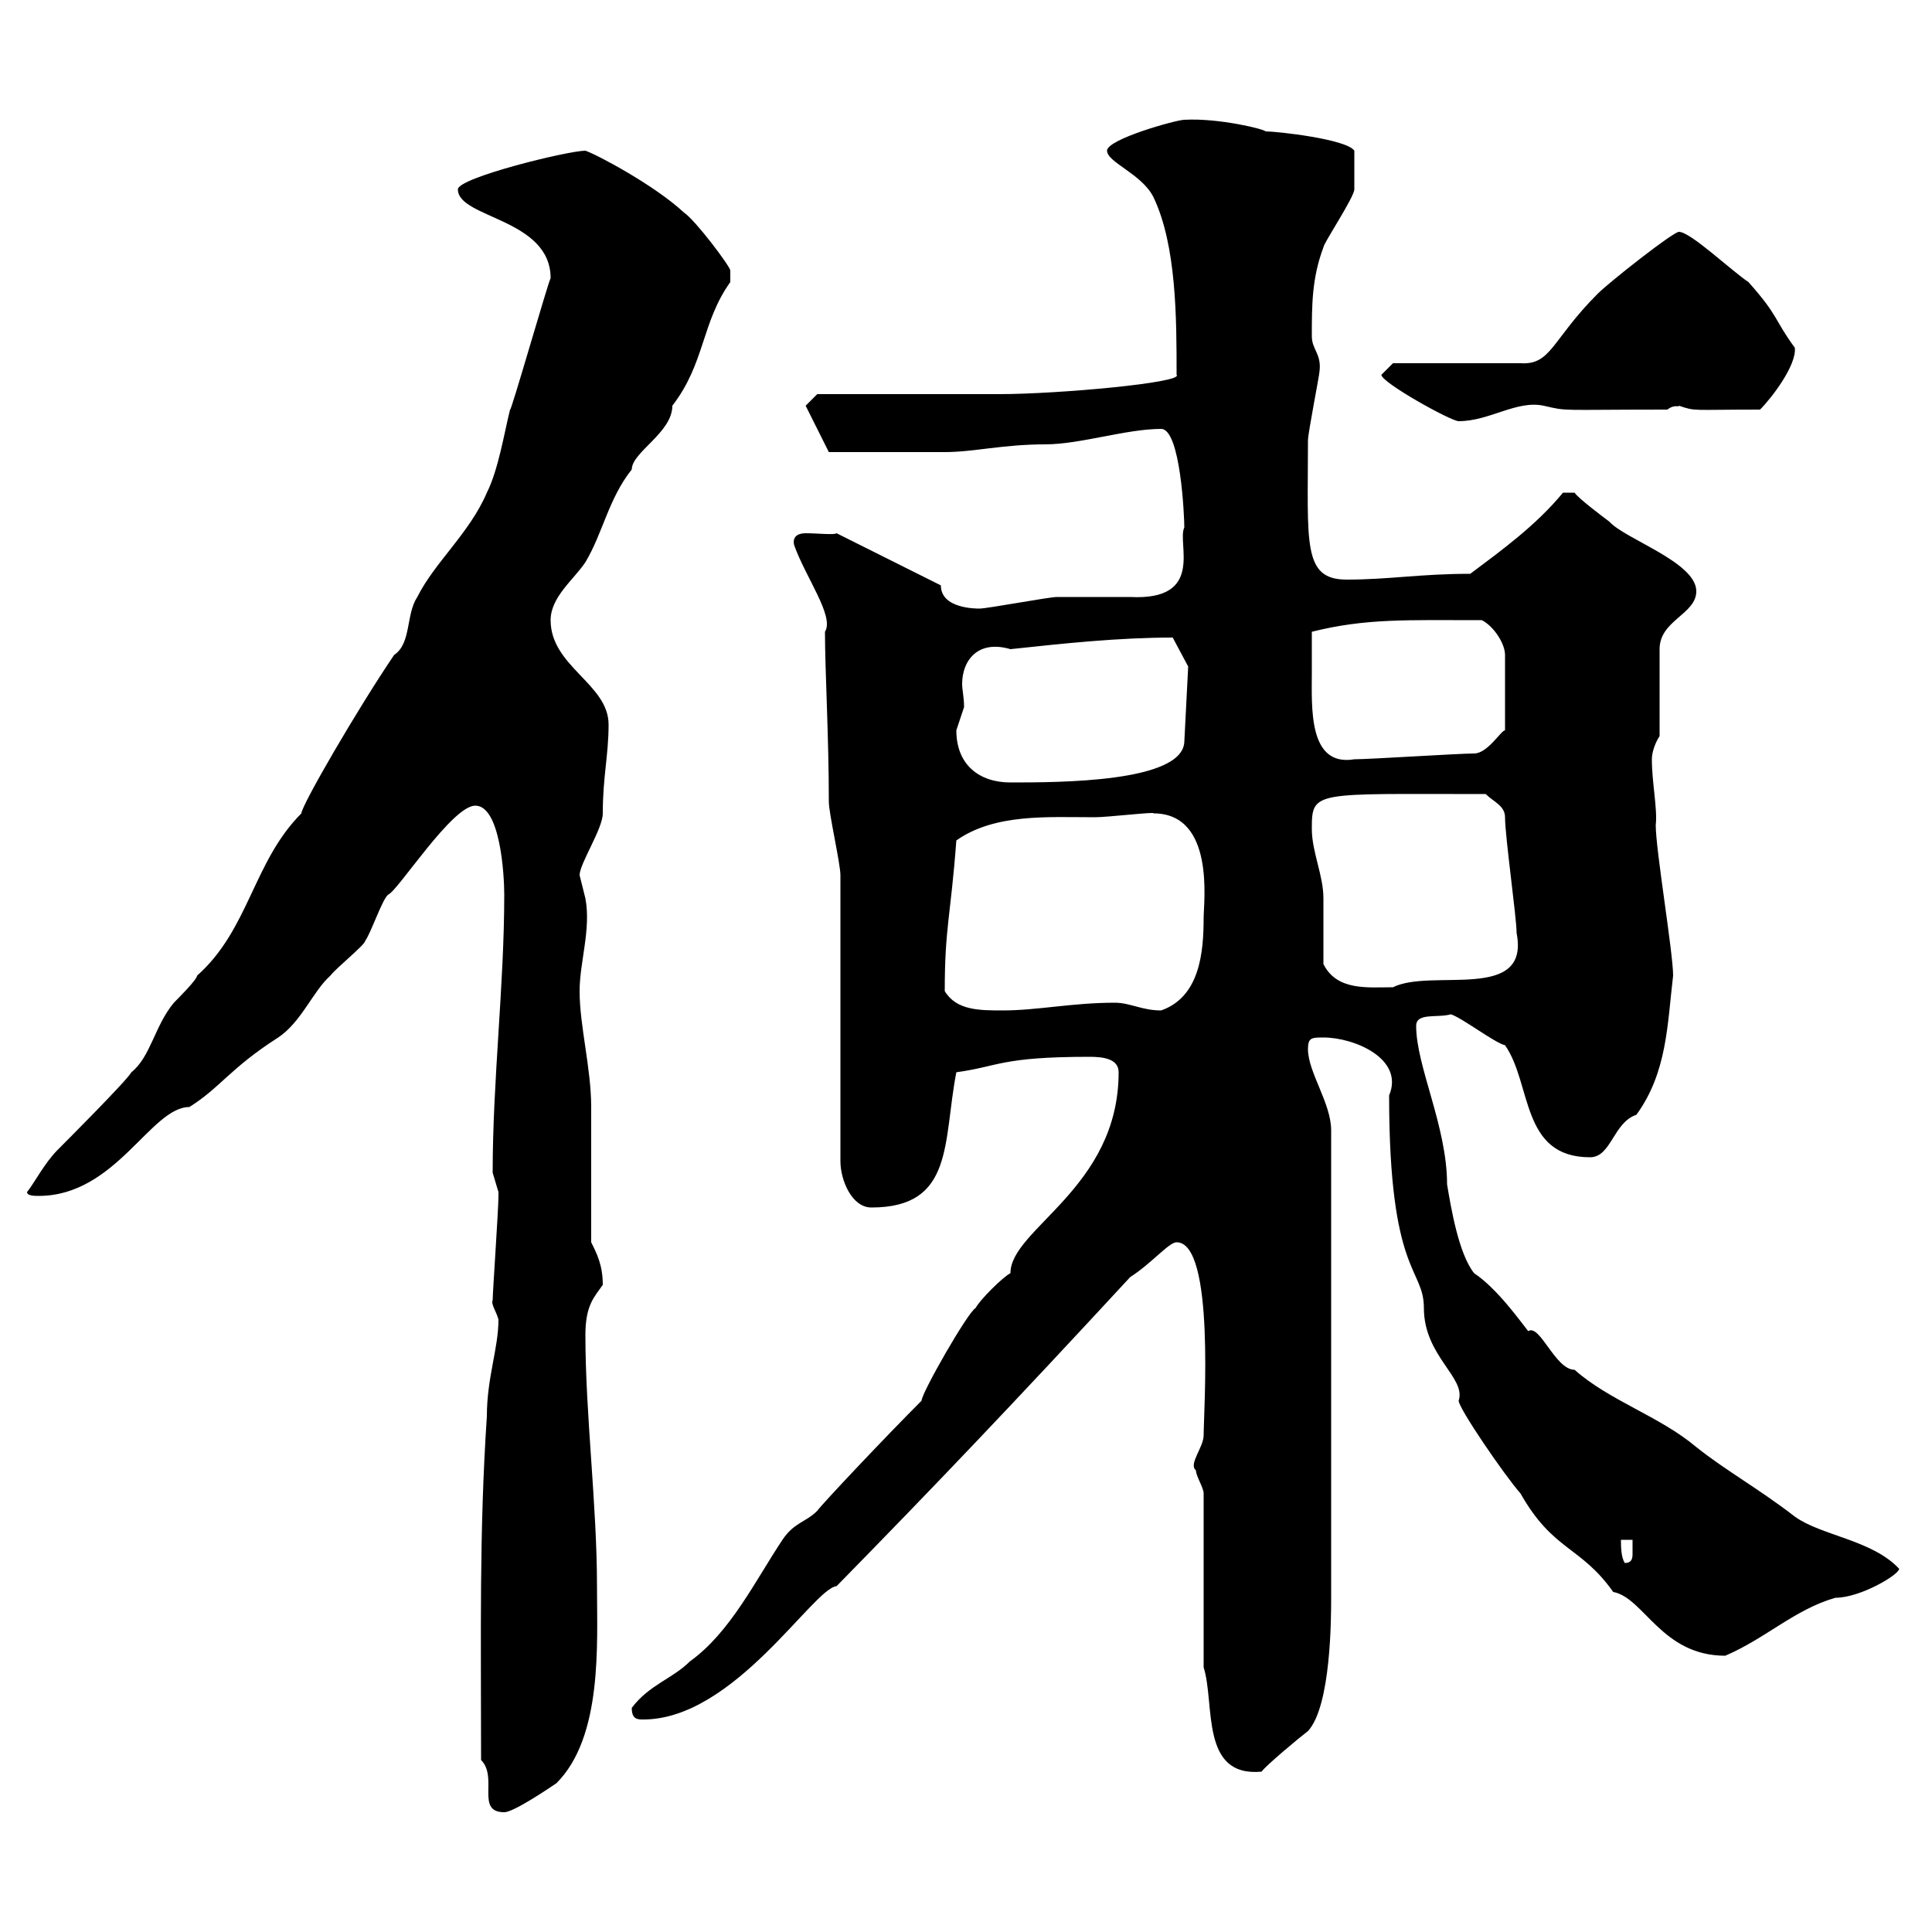 <svg xmlns="http://www.w3.org/2000/svg" xmlns:xlink="http://www.w3.org/1999/xlink" width="300" height="300"><path d="M74.70 273.30C77.40 276 73.80 281.40 78.30 281.40C79.80 281.40 85.50 277.50 86.40 276.90C93.60 269.70 92.70 255.30 92.70 246.30C92.70 233.70 90.90 219.60 90.90 207.30C90.90 202.50 92.40 201.30 93.60 199.50C93.60 196.50 92.70 194.70 91.80 192.90C91.80 190.50 91.80 174.90 91.80 171.90C91.80 165.90 90 159.30 90 153.90C90 149.40 91.80 144.30 90.90 139.50C90.90 139.50 90 135.90 90 135.90C90 134.10 93.60 128.70 93.60 126.30C93.60 120.60 94.50 117.30 94.50 112.50C94.50 106.20 85.50 103.50 85.50 96.30C85.50 92.70 89.10 90 90.90 87.30C93.60 82.80 94.50 77.40 98.10 72.90C98.10 70.20 104.40 67.20 104.40 63C109.50 56.40 108.90 50.10 113.40 43.80C113.40 43.80 113.40 43.20 113.40 42C113.40 41.40 108 34.20 106.20 33C101.70 28.80 92.70 24 90.90 23.40C88.20 23.40 71.10 27.60 71.10 29.40C71.10 33.90 85.50 33.90 85.50 43.20C85.20 43.50 79.20 64.50 79.20 63.60C78.30 67.20 77.40 72.90 75.60 76.50C72.90 82.80 67.50 87.30 64.80 92.70C63 95.40 63.90 99.90 61.20 101.70C55.50 110.10 46.80 125.10 46.80 126.30C39.30 133.80 38.70 144.30 30.60 151.50C30.60 152.10 27.60 155.10 27 155.70C24 159.30 23.40 164.10 20.40 166.50C19.80 167.70 9.60 177.90 9 178.50C6.90 180.60 5.40 183.60 4.20 185.10C4.20 185.70 5.40 185.70 6 185.70C18 185.70 23.40 171.90 29.40 171.90C34.20 168.90 35.70 165.90 43.20 161.10C46.80 158.70 48.60 153.90 51.30 151.50C52.20 150.30 56.70 146.70 56.70 146.10C57.60 144.90 59.40 139.50 60.30 138.90C61.80 138.30 70.20 125.10 73.80 125.10C77.70 125.10 78.30 135.90 78.30 138.90C78.30 153 76.50 167.70 76.50 182.10C76.50 182.10 77.40 185.10 77.40 185.10C77.40 185.70 77.40 185.70 77.40 185.70C77.40 187.80 76.50 200.70 76.50 201.90C76.20 202.50 77.10 203.70 77.40 204.90C77.40 209.40 75.60 213.90 75.60 219.90C74.40 237.90 74.70 253.80 74.70 273.30ZM186.90 258.90C188.70 264.60 186.30 276 195.90 275.10C196.50 274.20 201.90 269.70 203.10 268.80C206.70 264.90 206.70 251.10 206.70 248.10L206.70 175.50C206.70 171.30 203.10 166.50 203.10 162.90C203.10 161.10 203.70 161.10 205.50 161.10C210.30 161.10 218.10 164.40 215.70 170.10C215.70 198 221.10 196.80 221.10 203.10C221.10 210.60 227.70 213.90 226.50 217.50C226.50 218.70 233.70 229.20 236.10 231.90C241.20 240.90 245.40 240 250.50 247.20C255.30 248.10 258 257.10 267.90 257.10C274.20 254.40 278.70 249.90 285 248.10C288.90 248.10 294.90 244.50 294.90 243.60C290.70 239.10 282.90 238.50 278.70 235.50C273.30 231.30 267.90 228.30 263.40 224.70C257.70 219.90 249.90 217.50 244.50 212.70C241.50 212.70 239.10 205.50 237.30 206.70C236.10 205.20 232.50 200.10 228.90 197.70C226.50 194.70 225.30 187.50 224.70 183.90C224.70 174.90 219.90 165.60 219.90 159.30C219.90 157.20 223.20 158.10 225.30 157.50C227.10 158.10 232.20 162 233.70 162.30C237.90 168.30 236.10 179.70 246.90 179.70C250.20 179.70 250.50 174.30 254.10 173.10C258.90 166.50 258.90 159 259.80 151.50C259.80 147.90 257.10 132 257.10 128.10C257.40 125.70 256.50 121.50 256.50 117.90C256.50 116.70 257.10 115.20 257.70 114.30L257.70 100.80C257.70 96.30 263.40 95.40 263.40 91.80C263.40 87.30 252.30 83.70 249.90 81C248.70 80.10 245.10 77.40 244.50 76.50L242.70 76.50C238.50 81.60 233.10 85.50 228.30 89.10C220.50 89.10 215.70 90 209.10 90C202.20 90 203.10 84.30 203.10 68.40C203.10 67.20 204.90 58.20 204.90 57.60C205.20 54.90 203.70 54.30 203.70 52.20C203.70 47.40 203.70 43.20 205.50 38.40C205.50 37.80 210.30 30.60 210.30 29.40C210.30 28.50 210.30 27.30 210.30 23.40C209.10 21.60 198.30 20.40 196.50 20.40C196.50 20.10 189.30 18.30 183.90 18.60C182.70 18.60 171.90 21.60 171.90 23.40C171.90 25.20 177.30 27 179.10 30.60C182.70 38.10 182.70 49.50 182.70 58.20C183.90 59.40 164.40 61.20 155.10 61.20C150.30 61.20 131.70 61.20 126.90 61.20L125.10 63L128.70 70.20C131.70 70.20 143.10 70.20 146.70 70.20C151.20 70.20 155.70 69 162.30 69C167.70 69 174.90 66.60 180.30 66.60C183.30 66.60 183.90 80.10 183.90 81.90C182.70 84.30 187.20 93.30 175.50 92.70C174.90 92.70 164.70 92.70 164.10 92.70C162.90 92.70 153.30 94.50 152.10 94.50C151.50 94.50 146.10 94.50 146.10 90.90L129.90 82.80C129.60 83.10 126.90 82.80 125.10 82.80C124.20 82.80 123 83.10 123.30 84.60C125.10 89.70 129.60 95.70 128.10 98.10C128.10 104.10 128.70 114.30 128.70 124.50C128.70 126.30 130.50 134.10 130.50 135.90L130.50 180.30C130.50 183.30 132.30 187.50 135.30 187.50C148.20 187.50 146.40 177.30 148.50 166.50C155.10 165.60 155.40 164.10 169.20 164.10C171.30 164.10 173.70 164.40 173.70 166.50C173.70 184.50 156.90 190.80 156.90 197.70C155.70 198.30 152.10 201.90 151.50 203.10C150.30 203.70 143.10 216.30 143.10 217.50C137.40 223.20 127.50 233.70 126.90 234.60C125.10 236.40 123.30 236.40 121.50 239.10C117.30 245.40 113.40 253.50 107.10 258C104.40 260.70 100.80 261.60 98.10 265.20C98.10 267 99 267 99.90 267C114 267 126.30 246.60 129.90 246.30C144.90 231 157.20 218.10 175.50 198.30C178.80 196.20 181.50 192.90 182.70 192.90C188.70 192.90 186.90 219.30 186.90 222.90C186.90 224.70 184.50 227.40 185.70 228.30C185.70 229.20 186.90 231 186.90 231.90ZM251.70 239.10L253.50 239.10C253.50 239.40 253.50 240.30 253.50 241.20C253.50 241.80 253.50 242.70 252.30 242.70C251.70 241.80 251.70 240 251.70 239.10ZM146.70 153.90C146.70 144 147.60 142.50 148.50 130.50C154.50 126.30 162.60 126.90 170.10 126.90C171.90 126.90 179.70 126 179.10 126.30C188.70 126.30 186.90 140.10 186.90 142.50C186.90 147.90 186.30 154.80 180.30 156.90C177.30 156.90 175.50 155.70 173.10 155.70C166.50 155.70 161.10 156.90 155.70 156.90C152.10 156.90 148.50 156.90 146.70 153.90ZM205.50 149.70C205.50 147.90 205.50 141.30 205.50 139.50C205.50 135.90 203.70 132.30 203.70 128.70C203.70 122.70 204 123.30 230.70 123.30C231.90 124.50 233.70 125.10 233.70 126.90C233.70 129.90 235.50 142.50 235.50 144.90C237.60 155.70 222.30 150.30 216.30 153.30C212.40 153.30 207.60 153.90 205.50 149.70ZM148.50 113.40C148.50 113.40 149.70 109.80 149.70 109.80C149.70 108.30 149.40 107.10 149.40 106.20C149.40 102.60 151.80 99.30 156.90 100.80C165.30 99.90 173.70 99 182.10 99L184.50 103.50L183.90 115.20C183.60 121.50 164.40 121.50 156.90 121.50C152.10 121.50 148.50 118.80 148.50 113.40ZM203.70 104.40C203.70 103.50 203.70 99 203.70 98.10C212.10 96 218.40 96.30 230.10 96.30C231.90 97.20 233.70 99.90 233.70 101.70L233.70 113.40C233.10 113.40 231 117 228.90 117C226.50 117 212.70 117.90 210.30 117.90C203.10 119.10 203.70 109.80 203.70 104.40ZM214.50 58.20C214.50 59.40 225.30 65.40 226.50 65.40C231.30 65.40 235.50 62.10 239.70 63C243.60 63.90 241.80 63.60 258.90 63.60C260.10 62.70 260.70 63.30 260.70 63C263.40 63.90 262.50 63.60 273.30 63.60C275.10 61.80 279 56.70 278.70 54C275.40 49.50 276.30 49.20 271.50 43.80C268.80 42 262.50 36 260.70 36C259.80 36 249.90 43.80 248.10 45.60C240.90 52.80 240.90 56.70 236.10 56.40L216.30 56.40Z"/></svg>